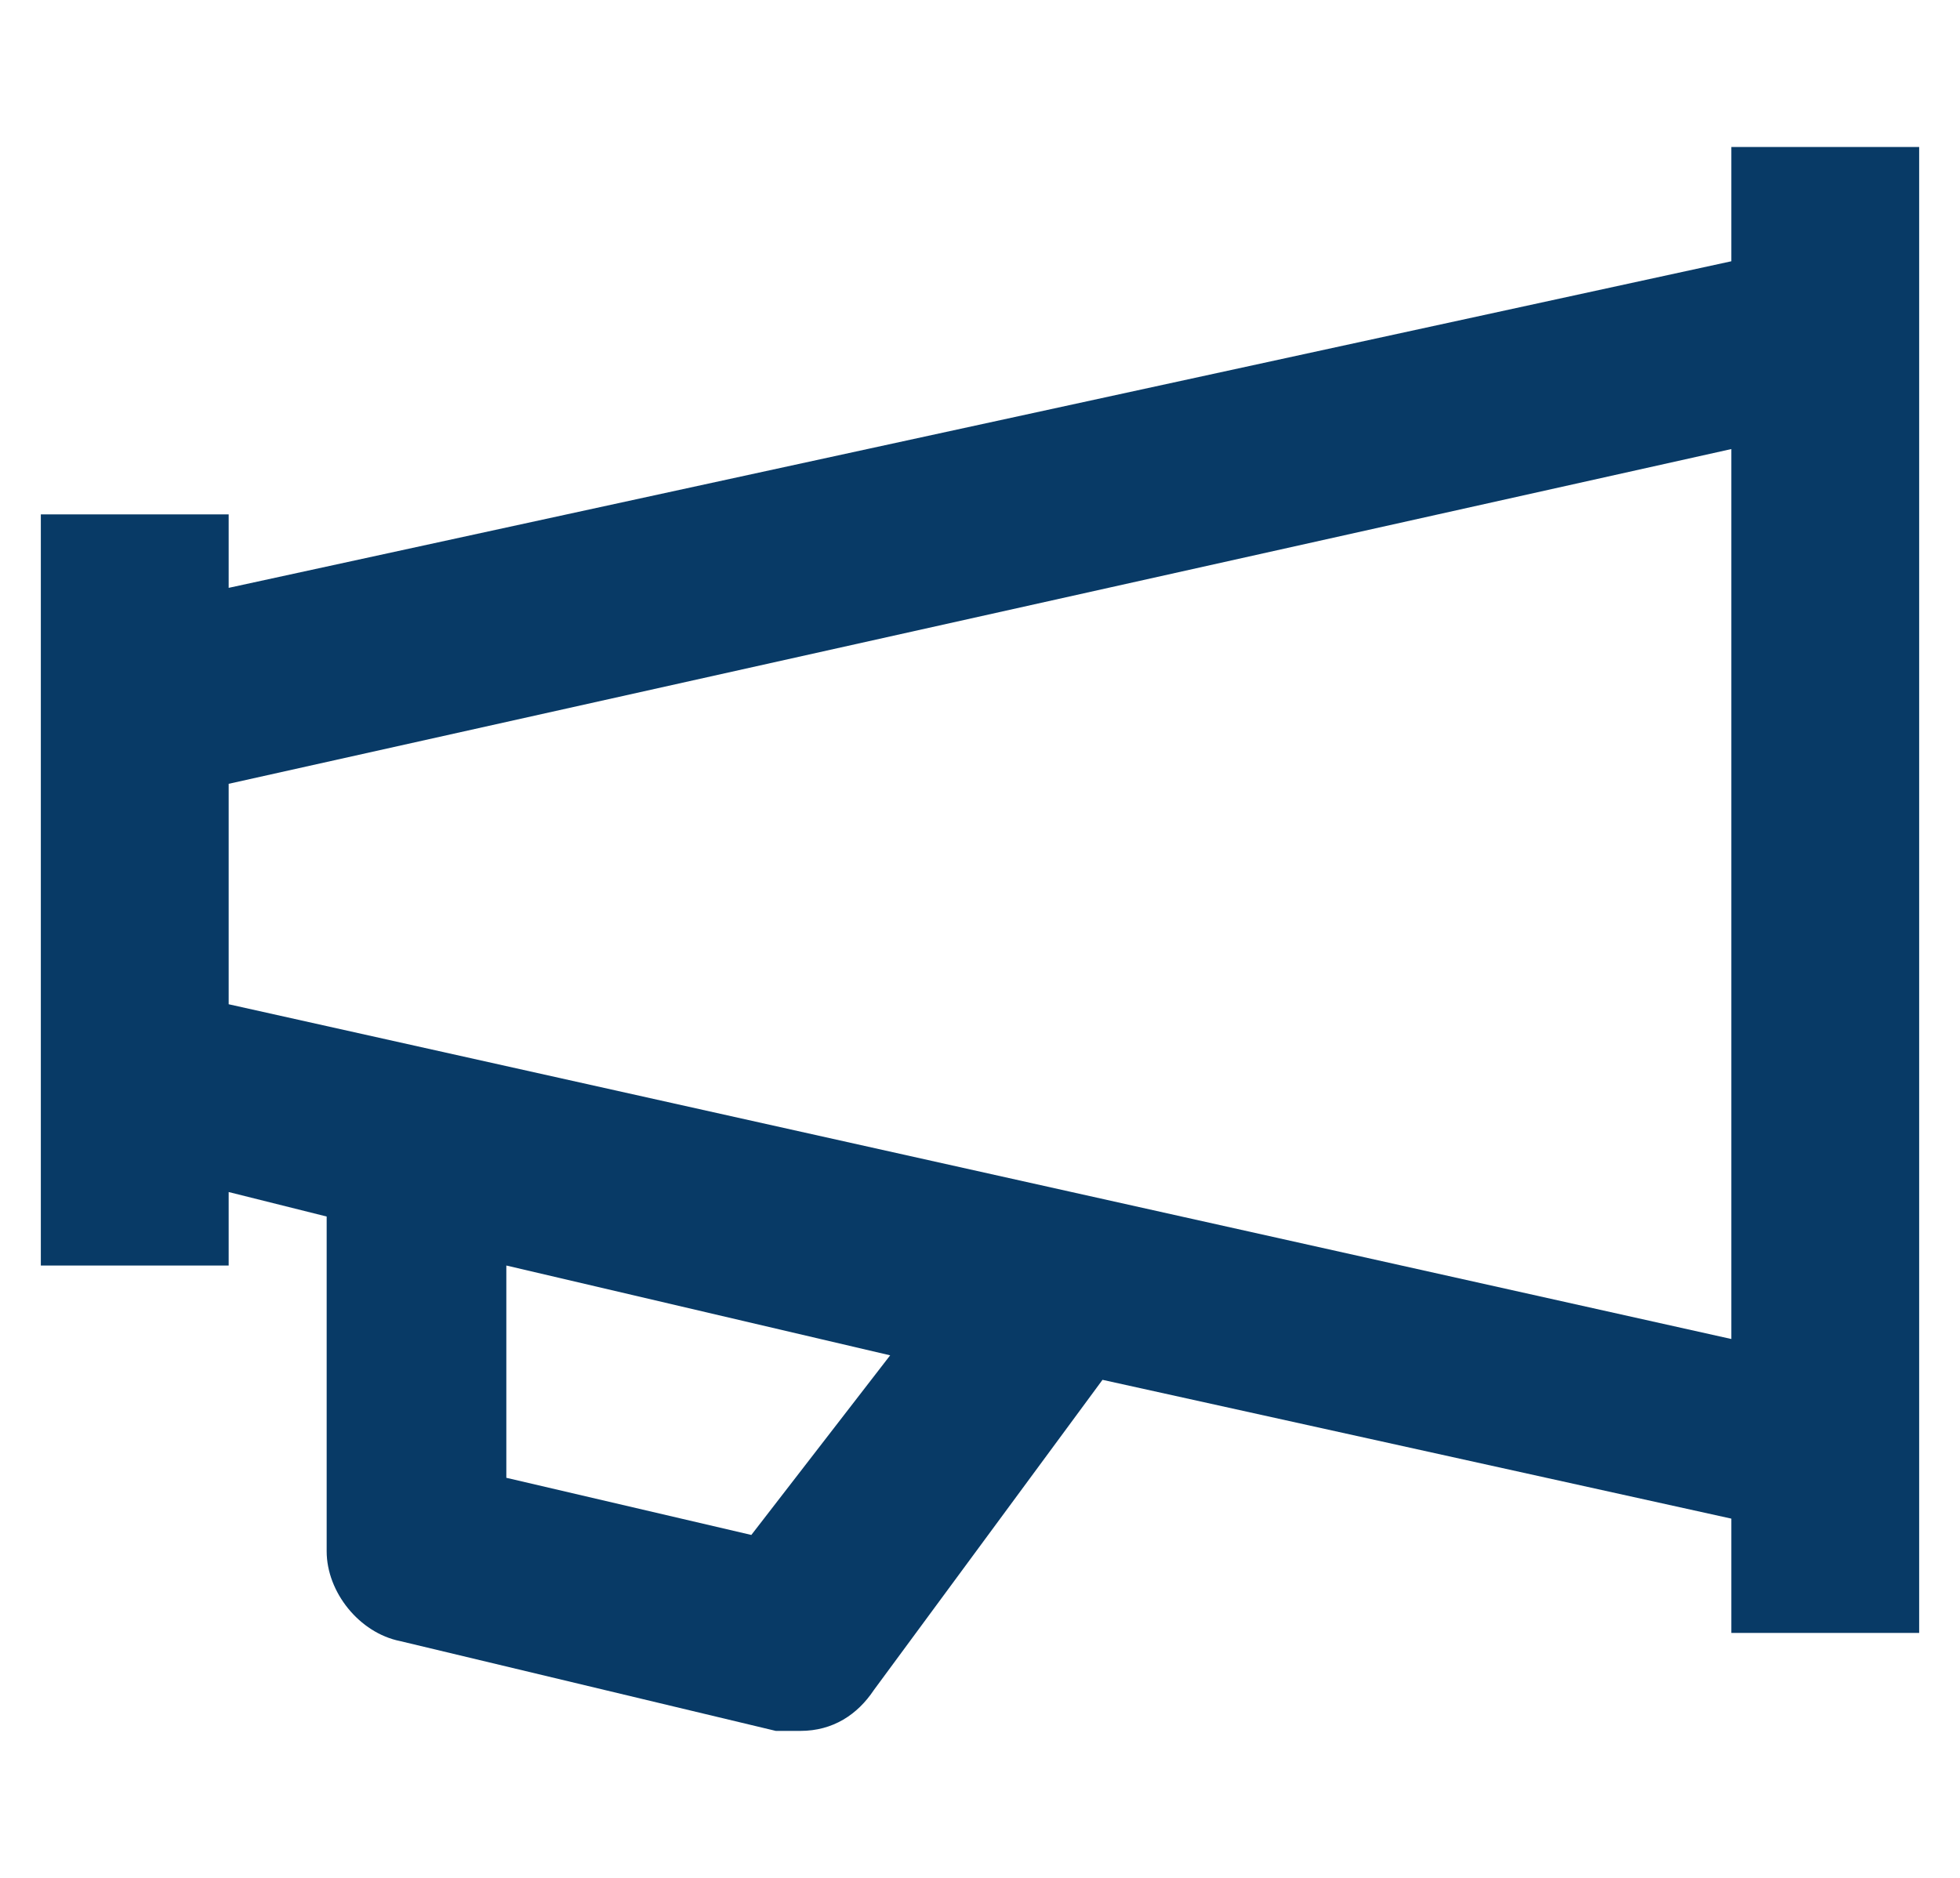 <?xml version="1.0" encoding="utf-8"?>
<!-- Generator: Adobe Illustrator 21.1.0, SVG Export Plug-In . SVG Version: 6.00 Build 0)  -->
<svg version="1.1" id="Laag_1" xmlns="http://www.w3.org/2000/svg" xmlns:xlink="http://www.w3.org/1999/xlink" x="0px" y="0px"
	 width="24px" height="23px" viewBox="0 0 24 23" style="enable-background:new 0 0 24 23;" xml:space="preserve">
<style type="text/css">
	.st0{fill:#083A66;}
</style>
<title>chat-bubbles-alt</title>
<desc>Created with Sketch.</desc>
<path class="st0" d="M21.2,1.8v1.4L2.8,7.2V6.3H0.5v9.2h2.3v-0.9L4,14.9V19c0,0.5,0.4,1,0.9,1.1l4.6,1.1c0.1,0,0.2,0,0.3,0
	c0.4,0,0.7-0.2,0.9-0.5l2.8-3.8l7.7,1.7v1.4h2.3V1.8H21.2z M9.2,18.8l-3-0.7v-2.6l4.7,1.1L9.2,18.8z M2.8,12.3V9.6l18.4-4.1v10.9
	L2.8,12.3z"/>
</svg>
